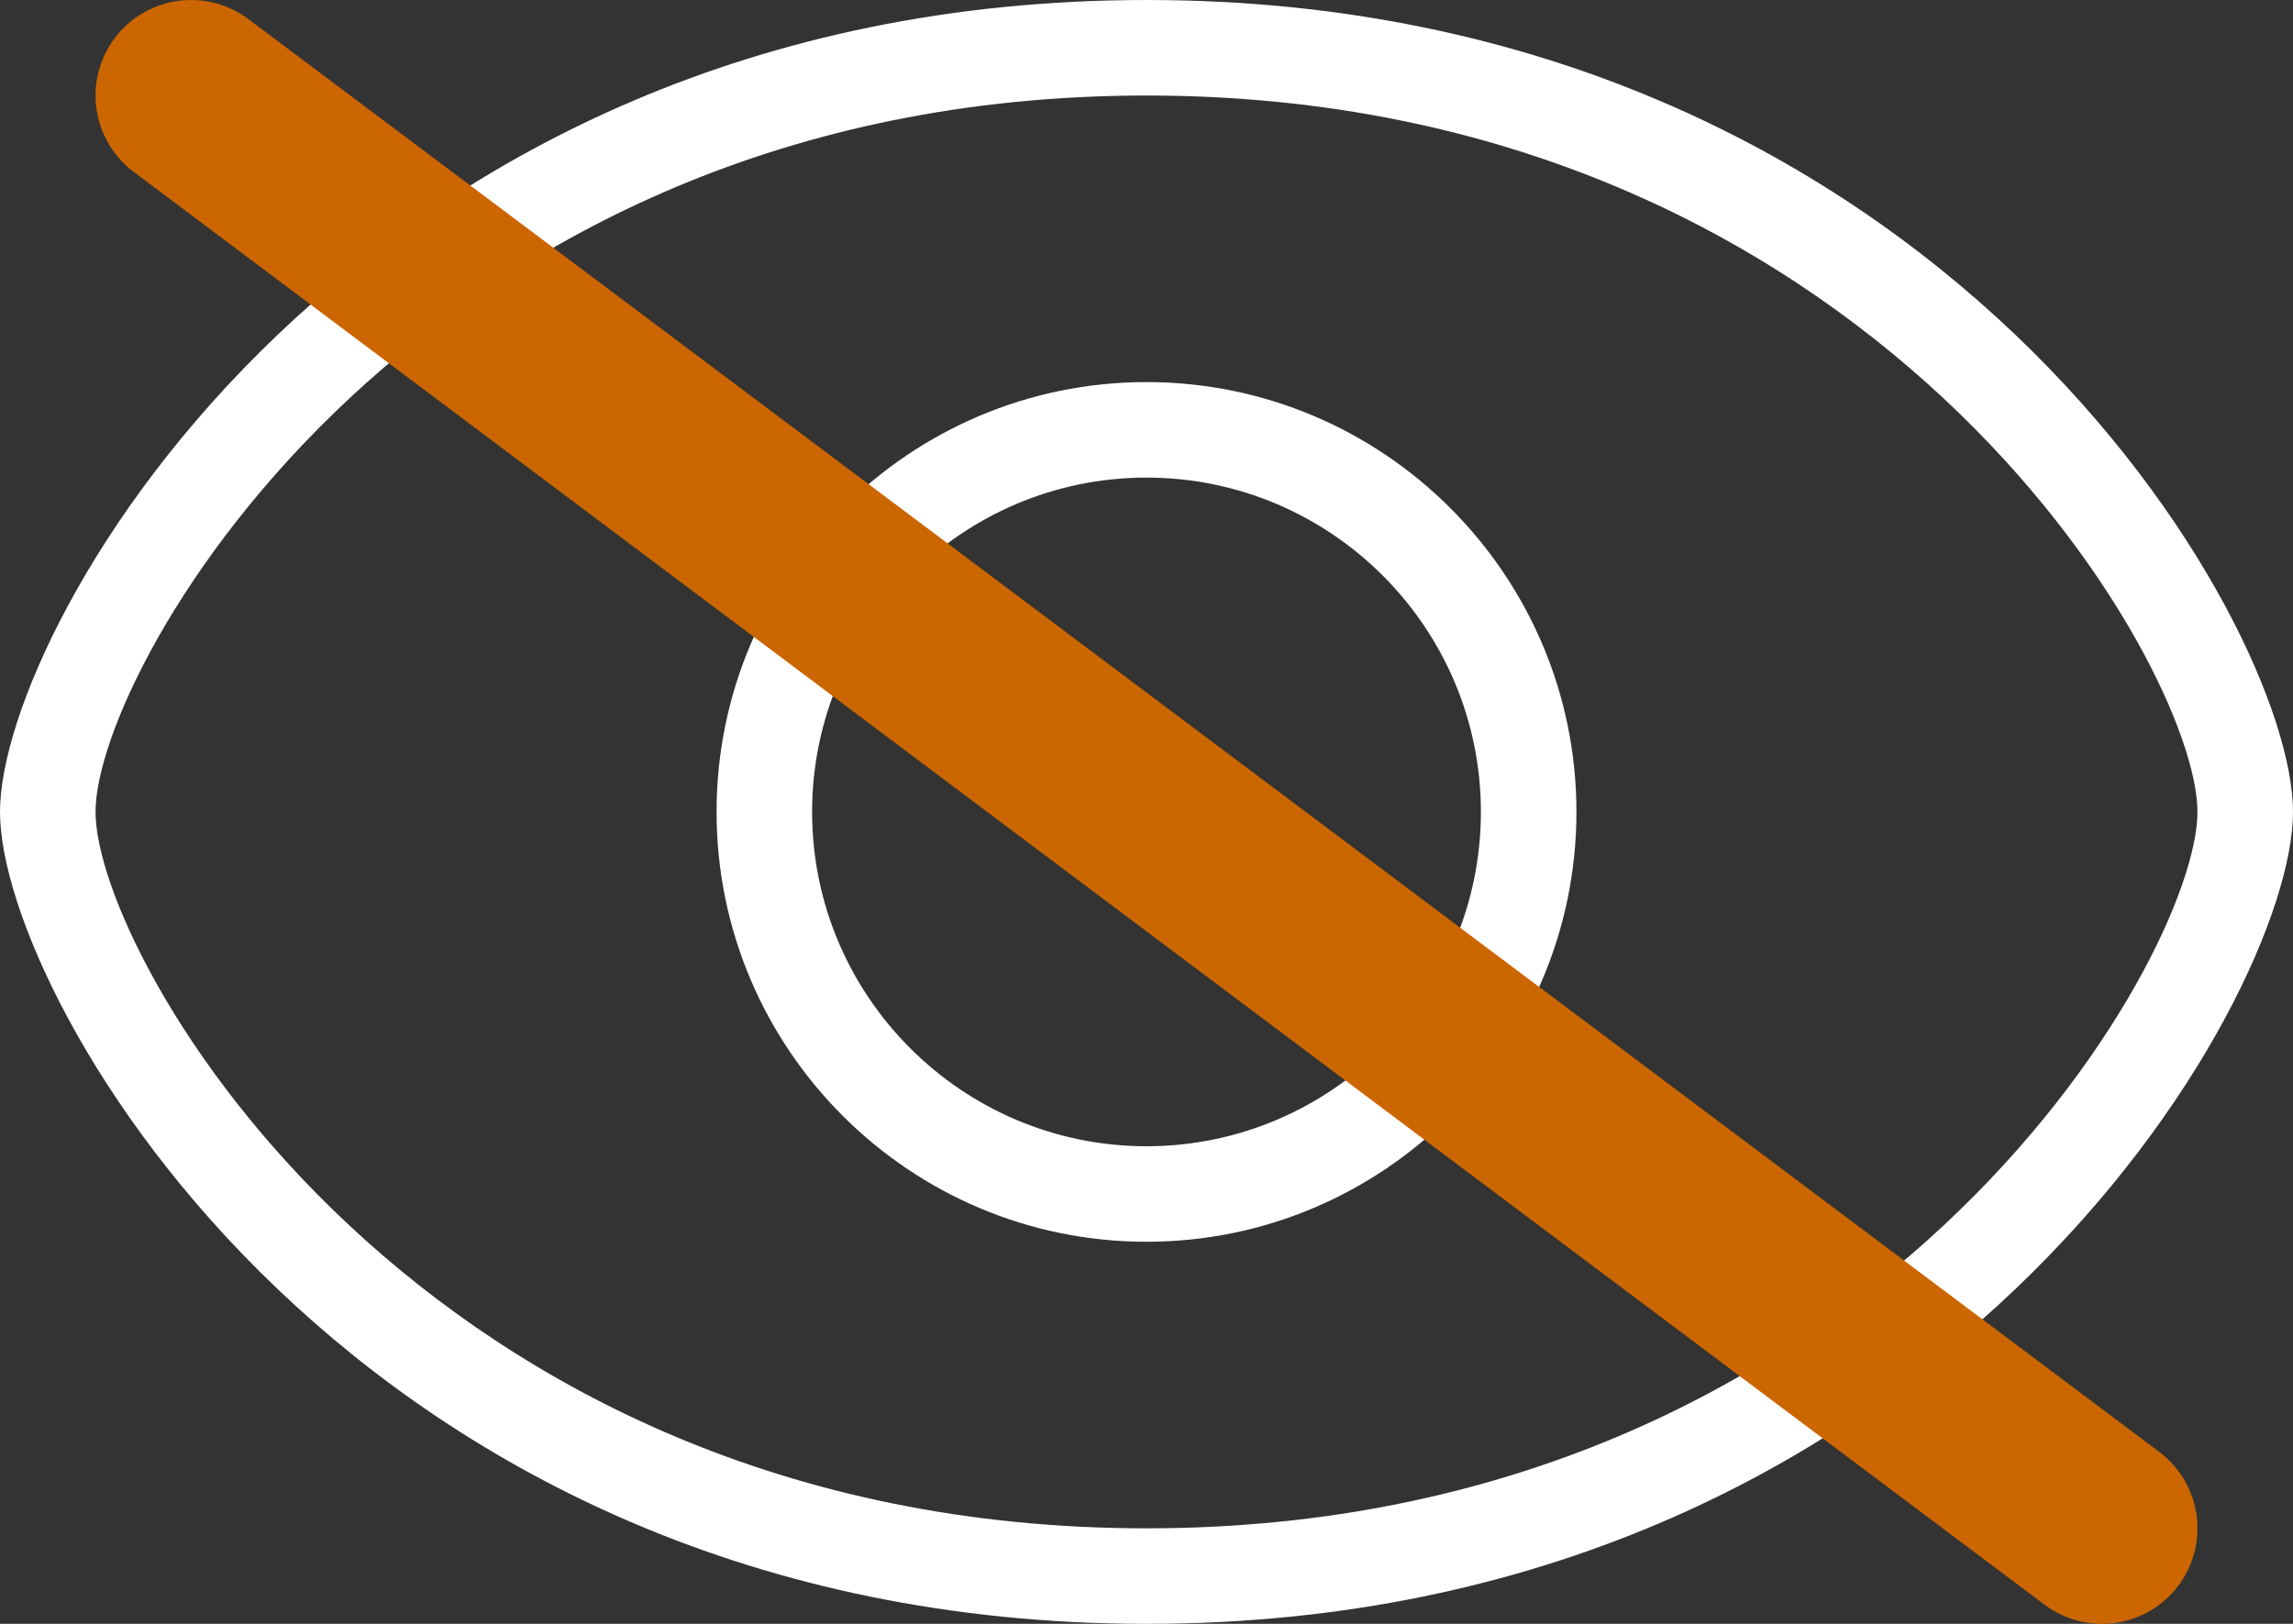 <svg xmlns="http://www.w3.org/2000/svg" viewBox="0 0 48 34" width="24" height="17" fill="currentColor" aria-hidden="true">
  <rect x="0" y="0" width="48" height="34" fill="#333333" stroke="none"/>
  <path d="M24.000,34.000 C7.481,34.000 -0.000,20.959 -0.000,17.000 C-0.000,13.041 7.481,-0.000 24.000,-0.000 C40.519,-0.000 48.000,13.041 48.000,17.000 C48.000,20.959 40.519,34.000 24.000,34.000 ZM24.000,2.000 C8.822,2.000 2.000,13.924 2.000,17.000 C2.000,20.076 8.822,32.000 24.000,32.000 C39.178,32.000 46.000,20.076 46.000,17.000 C46.000,13.924 39.178,2.000 24.000,2.000 ZM24.000,26.000 C19.037,26.000 15.000,21.963 15.000,17.000 C15.000,12.037 19.037,8.000 24.000,8.000 C28.963,8.000 33.000,12.037 33.000,17.000 C33.000,21.963 28.963,26.000 24.000,26.000 ZM24.000,10.000 C20.141,10.000 17.000,13.141 17.000,17.000 C17.000,20.859 20.141,24.000 24.000,24.000 C27.859,24.000 31.000,20.859 31.000,17.000 C31.000,13.141 27.859,10.000 24.000,10.000 Z" fill="white"/>
  <line x1="4" y1="2" x2="44" y2="32" stroke="#cc6600" stroke-width="4" stroke-linecap="round"/>
</svg>
